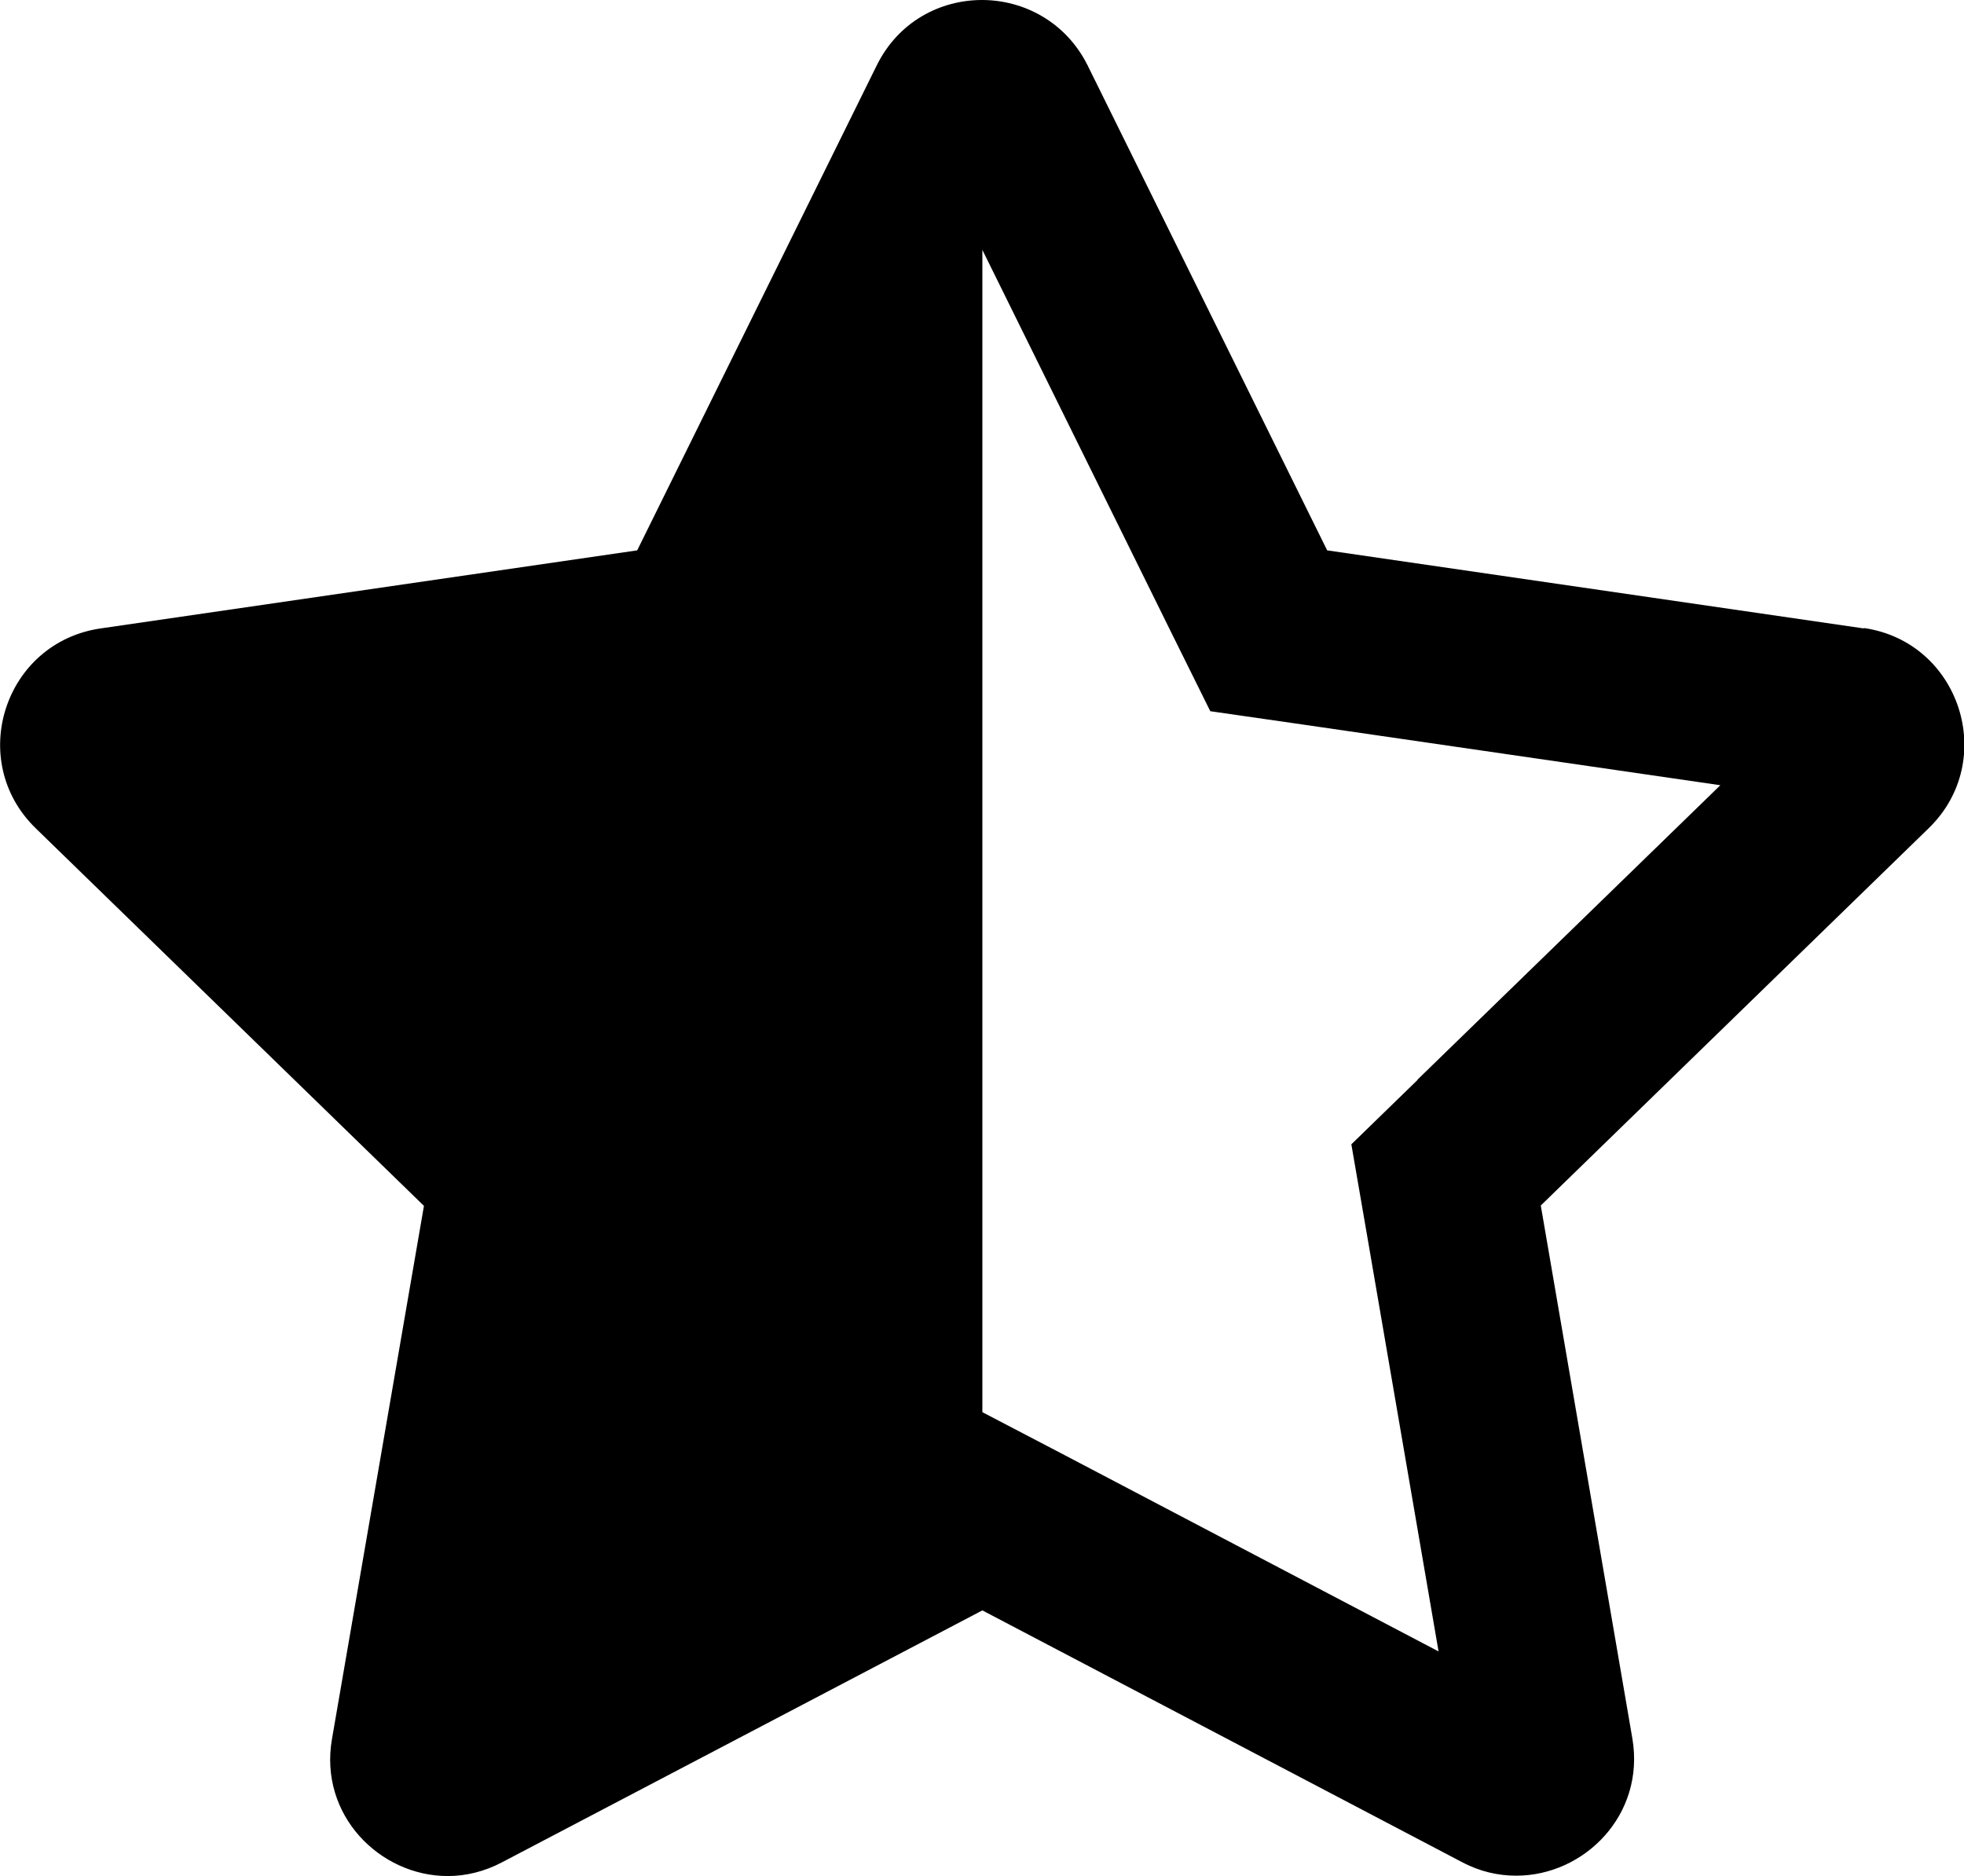 <svg xmlns="http://www.w3.org/2000/svg" viewBox="0 0 536 512">
  <!--!Font Awesome Free 6.5.2 by @fontawesome - https://fontawesome.com License - https://fontawesome.com/license/free Copyright 2024 Fonticons, Inc.-->
  <path d="M508.6 171.5L362.2 150.2 296.8 17.8C290.9 6 279.4 0 268 0c-11.4 0-22.8 5.9-28.7 17.8l-65.4 132.4-146.4 21.3c-26.3 3.8-36.8 36.1-17.7 54.6l105.9 103-25.1 145.5C87 495.3 103.6 512 122.2 512c4.9 0 10-1.2 14.9-3.8l131-68.7 130.9 68.7c4.9 2.6 9.9 3.7 14.8 3.7 18.6 0 35.2-16.6 31.7-37.4l-25-145.5 105.9-103c19-18.5 8.5-50.8-17.7-54.6zm-121.7 123.2l-18.1 17.6 4.3 24.9 19.5 113.5-102.1-53.6-22.4-11.7 0-317.2 51 103.3 11.2 22.6 25 3.6 114.2 16.6-82.7 80.4z"/>
</svg>

